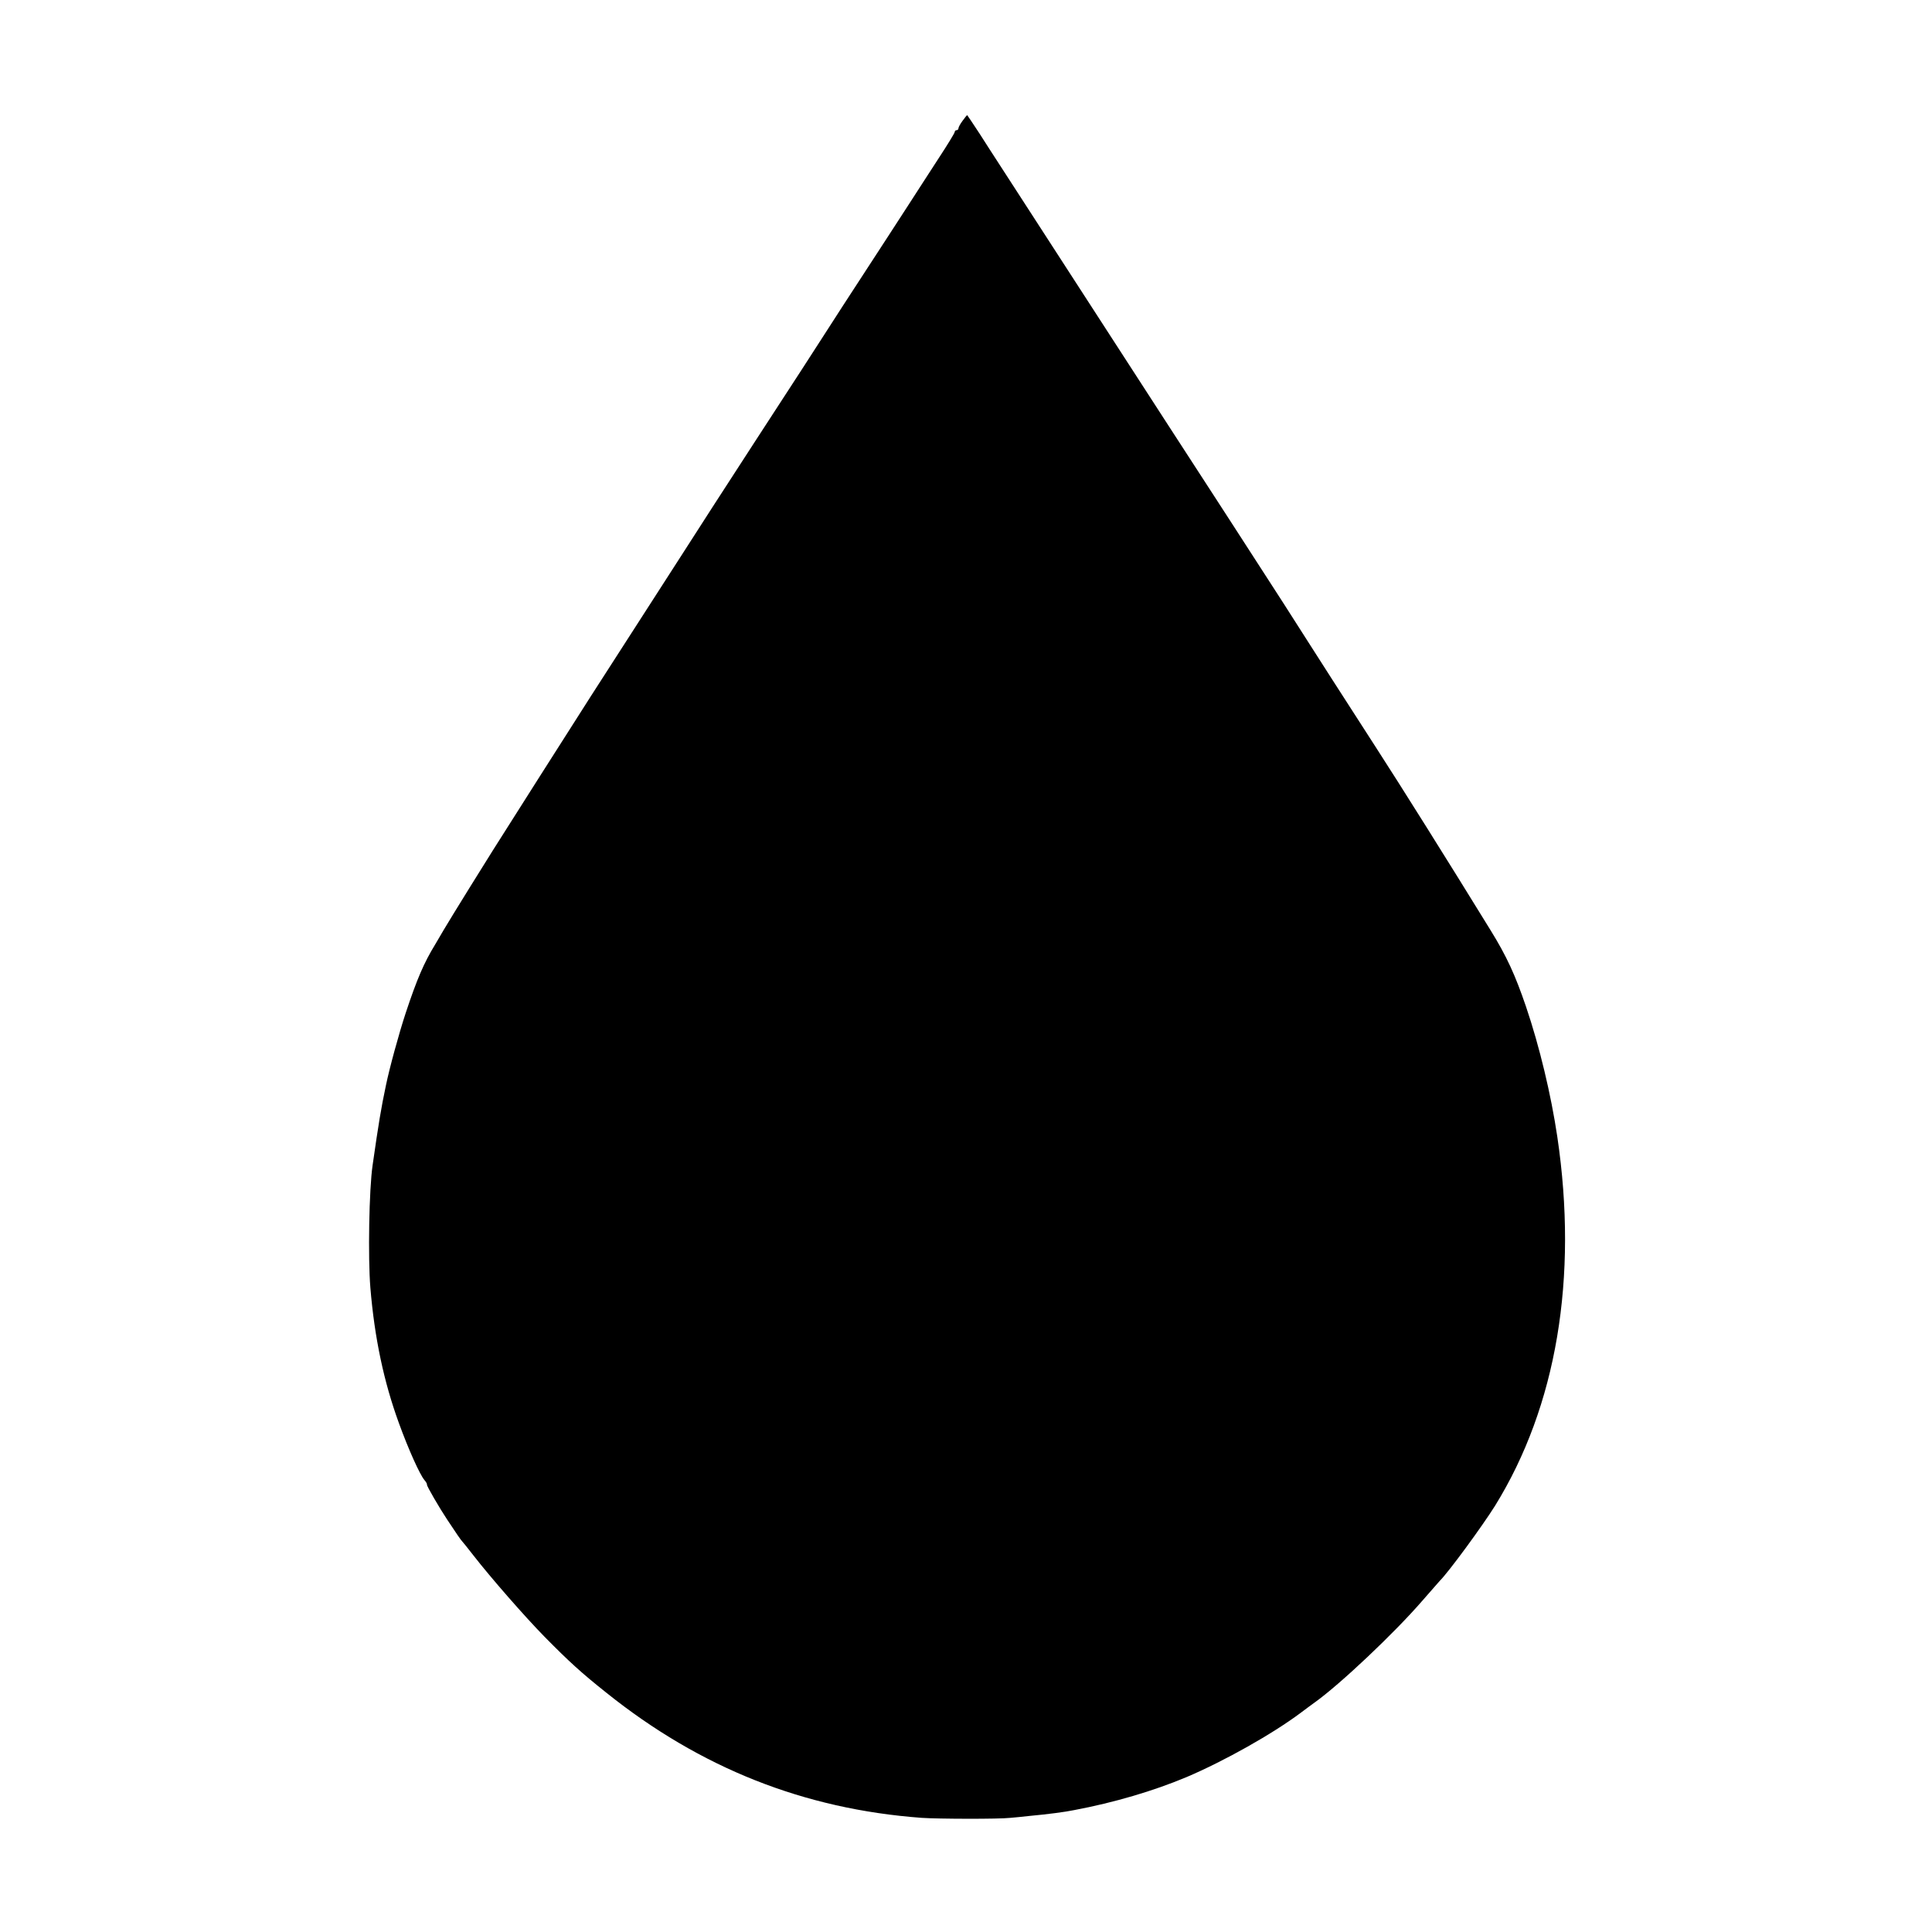 <?xml version="1.0" standalone="no"?>
<!DOCTYPE svg PUBLIC "-//W3C//DTD SVG 20010904//EN"
 "http://www.w3.org/TR/2001/REC-SVG-20010904/DTD/svg10.dtd">
<svg version="1.0" xmlns="http://www.w3.org/2000/svg"
 width="1024pt" height="1024pt" viewBox="0 0 1024 1024"
 preserveAspectRatio="xMidYMid meet">
<g transform="translate(0,1024) scale(0.1,-0.1)"
fill="#000000" stroke="none">
<path d="M5102 9600 c-12 -16 -22 -34 -22 -40 0 -5 -4 -10 -10 -10 -5 0 -10
-4 -10 -10 0 -5 -39 -69 -87 -142 -47 -73 -117 -180 -154 -238 -64 -99 -123
-190 -351 -540 -51 -80 -150 -232 -218 -338 -69 -106 -180 -277 -247 -380 -67
-103 -169 -261 -228 -352 -58 -91 -215 -334 -348 -541 -133 -206 -266 -413
-296 -460 -51 -79 -492 -773 -518 -815 -6 -10 -61 -98 -121 -194 -60 -96 -123
-200 -141 -230 -18 -30 -37 -64 -44 -75 -60 -98 -97 -184 -157 -365 -35 -106
-86 -292 -105 -385 -25 -118 -39 -203 -70 -420 -19 -128 -25 -491 -12 -650 22
-265 71 -498 151 -717 51 -141 111 -273 135 -302 9 -10 15 -21 14 -25 -3 -5
67 -125 107 -185 44 -67 75 -112 80 -116 3 -3 30 -36 60 -75 91 -117 272 -324
376 -430 130 -132 196 -192 328 -297 498 -399 1048 -617 1671 -663 89 -6 408
-7 470 0 22 2 67 6 100 10 97 9 190 21 238 31 213 40 422 102 596 175 202 86
454 228 604 340 25 19 58 43 73 54 135 96 424 369 572 540 48 55 89 102 92
105 47 46 227 292 294 399 326 527 441 1208 330 1956 -33 222 -94 478 -166
690 -57 167 -102 266 -188 405 -227 369 -475 764 -605 965 -156 242 -344 534
-370 576 -31 50 -188 294 -321 499 -41 63 -79 122 -84 130 -5 8 -47 72 -92
142 -117 180 -270 416 -708 1093 -210 325 -401 619 -424 655 -23 36 -71 109
-105 163 -35 53 -64 97 -65 97 -1 0 -12 -13 -24 -30z"/>
</g>
</svg>
